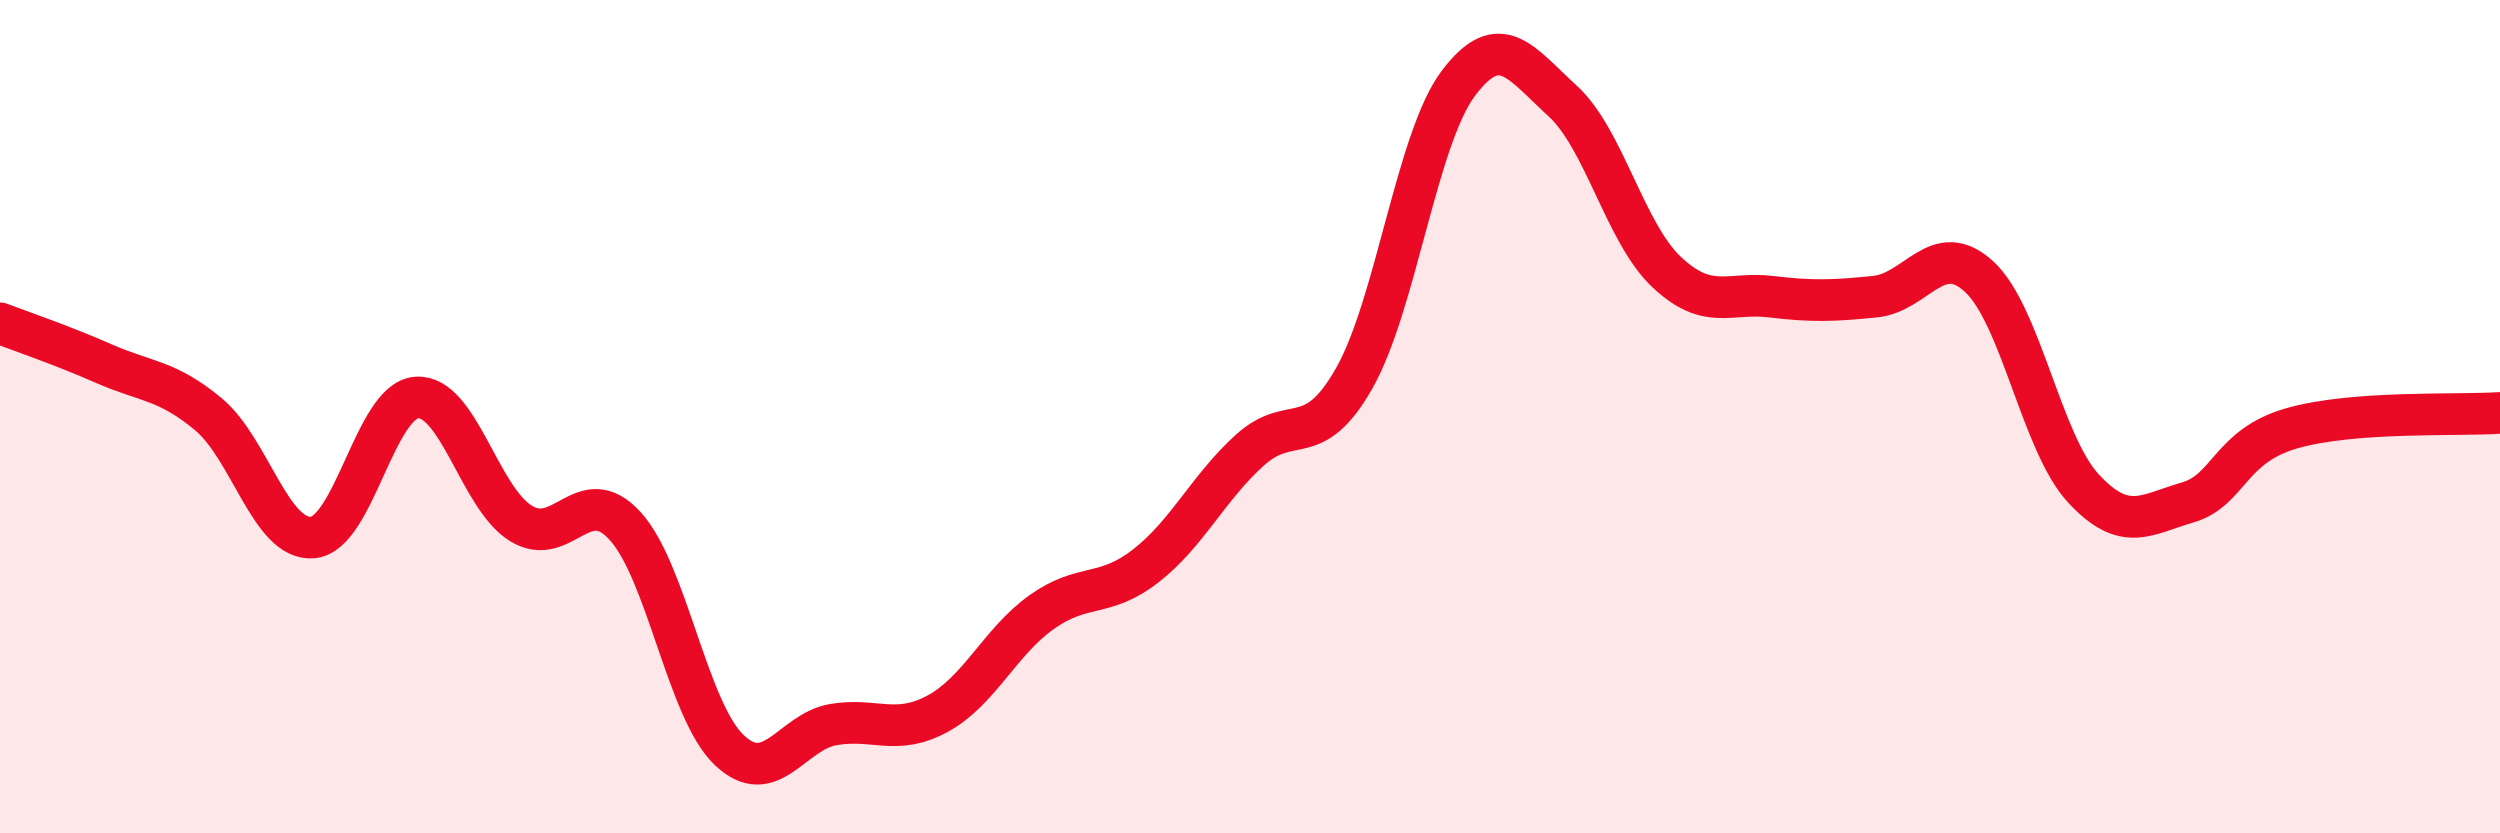 
    <svg width="60" height="20" viewBox="0 0 60 20" xmlns="http://www.w3.org/2000/svg">
      <path
        d="M 0,7.76 C 0.5,7.95 1.5,8.29 2.5,8.73 C 3.5,9.17 4,9.11 5,9.94 C 6,10.77 6.5,12.98 7.5,12.9 C 8.5,12.82 9,9.61 10,9.54 C 11,9.47 11.5,11.94 12.5,12.56 C 13.5,13.18 14,11.53 15,12.62 C 16,13.71 16.5,17.05 17.5,18 C 18.5,18.95 19,17.56 20,17.39 C 21,17.22 21.5,17.67 22.5,17.13 C 23.5,16.59 24,15.4 25,14.69 C 26,13.98 26.5,14.36 27.5,13.58 C 28.5,12.8 29,11.7 30,10.8 C 31,9.9 31.5,10.84 32.5,9.08 C 33.5,7.32 34,3.33 35,2 C 36,0.67 36.5,1.51 37.5,2.42 C 38.5,3.33 39,5.59 40,6.53 C 41,7.47 41.5,7 42.5,7.12 C 43.5,7.24 44,7.22 45,7.12 C 46,7.02 46.5,5.72 47.5,6.64 C 48.5,7.56 49,10.64 50,11.72 C 51,12.8 51.5,12.35 52.5,12.06 C 53.5,11.77 53.5,10.71 55,10.28 C 56.5,9.85 59,9.98 60,9.91L60 20L0 20Z"
        fill="#EB0A25"
        opacity="0.1"
        stroke-linecap="round"
        stroke-linejoin="round"
      />
      <path
        d="M 0,7.76 C 0.5,7.95 1.5,8.29 2.5,8.73 C 3.5,9.17 4,9.11 5,9.94 C 6,10.77 6.5,12.98 7.5,12.9 C 8.5,12.82 9,9.61 10,9.54 C 11,9.47 11.5,11.94 12.5,12.56 C 13.5,13.18 14,11.53 15,12.62 C 16,13.71 16.5,17.05 17.5,18 C 18.5,18.95 19,17.56 20,17.39 C 21,17.22 21.5,17.67 22.5,17.13 C 23.5,16.59 24,15.4 25,14.69 C 26,13.98 26.5,14.36 27.5,13.58 C 28.5,12.8 29,11.7 30,10.8 C 31,9.9 31.5,10.84 32.5,9.08 C 33.5,7.32 34,3.33 35,2 C 36,0.67 36.5,1.51 37.5,2.42 C 38.5,3.33 39,5.59 40,6.53 C 41,7.47 41.5,7 42.5,7.12 C 43.5,7.24 44,7.22 45,7.12 C 46,7.02 46.5,5.72 47.5,6.64 C 48.5,7.56 49,10.64 50,11.72 C 51,12.8 51.5,12.35 52.5,12.06 C 53.5,11.77 53.5,10.71 55,10.28 C 56.5,9.85 59,9.98 60,9.91"
        stroke="#EB0A25"
        stroke-width="1"
        fill="none"
        stroke-linecap="round"
        stroke-linejoin="round"
      />
    </svg>
  